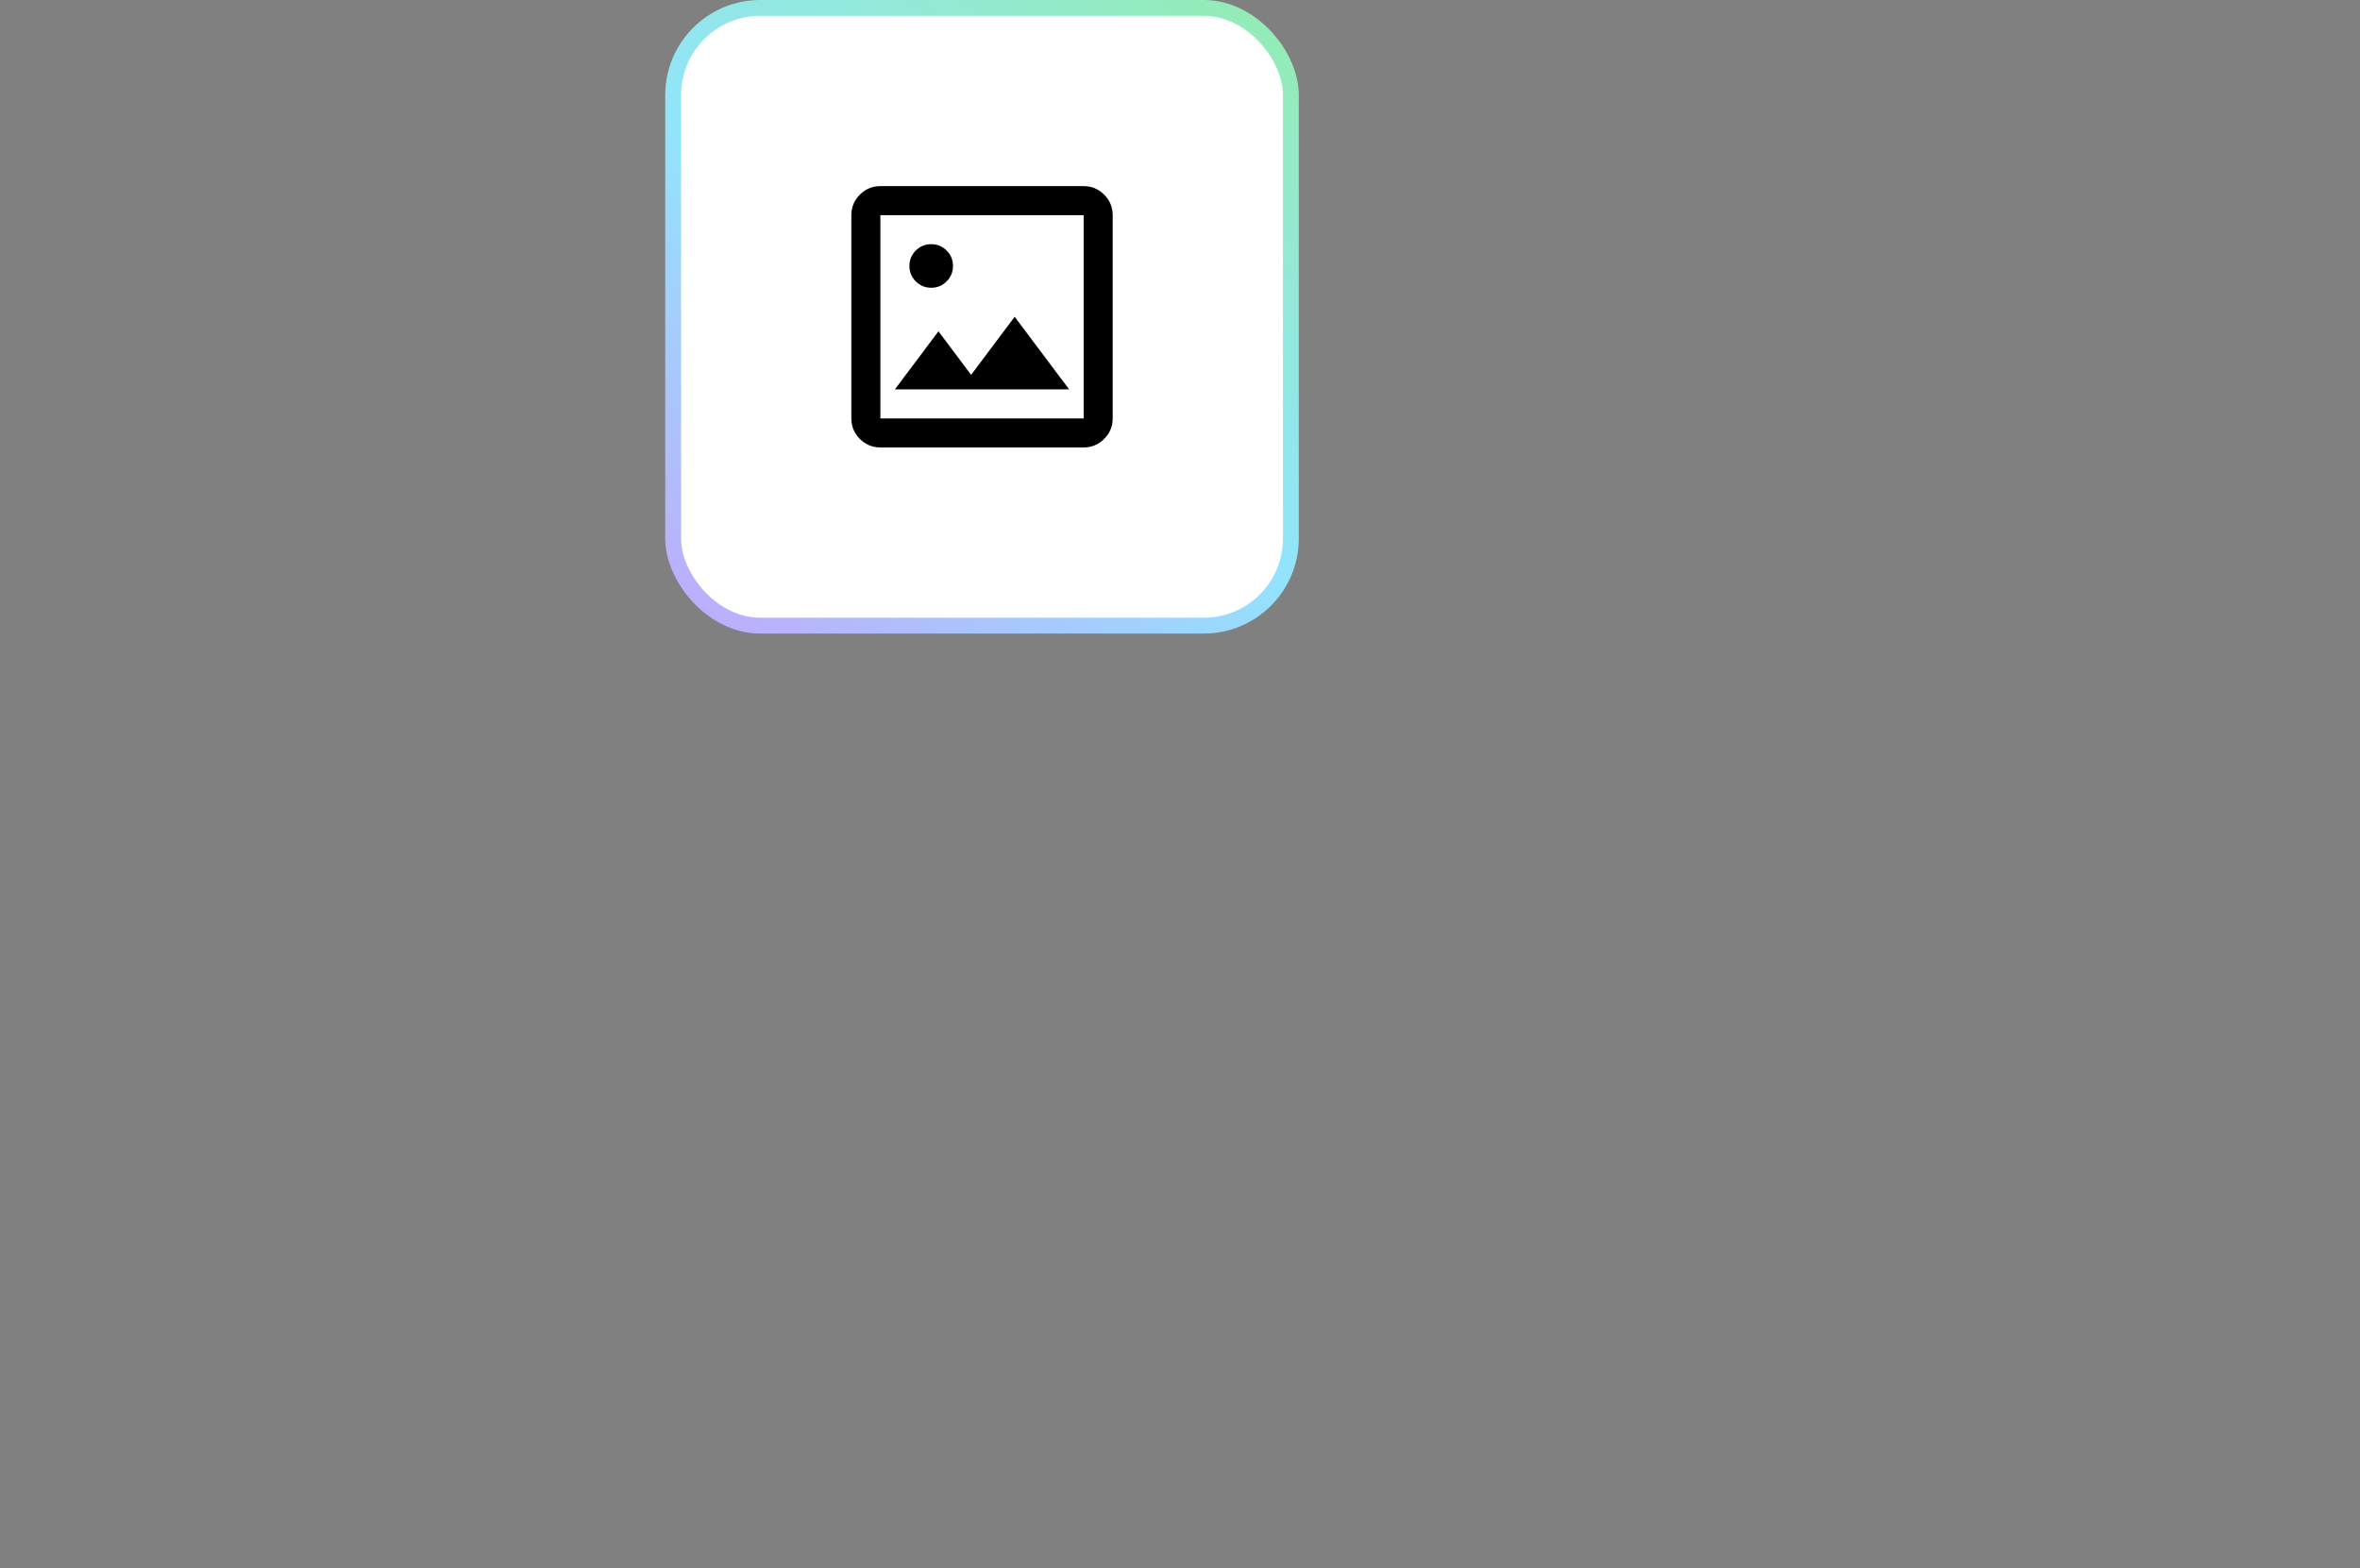 <svg xmlns="http://www.w3.org/2000/svg" fill="none" viewBox="0 0 149 99" height="99" width="149">
<rect x="0" y="0" width="149" height="99" fill="#808080" stroke="none"/>
<rect stroke="url(#paint0_linear_5005_4962)" fill="white" rx="5.5" height="39" width="39" y="0.5" x="42.5"></rect>
<mask height="20" width="20" y="10" x="52" maskUnits="userSpaceOnUse" style="mask-type:alpha" id="mask0_5005_4962">
<rect fill="#AFAFAF" height="19.485" width="19.485" y="10" x="52"></rect>
</mask>
<g mask="url(#mask0_5005_4962)">
<mask height="22" width="22" y="9" x="51" maskUnits="userSpaceOnUse" style="mask-type:alpha" id="mask1_5005_4962">
<rect fill="#D9D9D9" height="22" width="22" y="9" x="51"></rect>
</mask>
<g mask="url(#mask1_5005_4962)">
<path fill="black" d="M55.583 28.25C55.079 28.25 54.648 28.07 54.288 27.712C53.929 27.352 53.75 26.921 53.75 26.417V13.583C53.75 13.079 53.929 12.648 54.288 12.289C54.648 11.93 55.079 11.75 55.583 11.75H68.417C68.921 11.75 69.352 11.93 69.712 12.289C70.07 12.648 70.25 13.079 70.25 13.583V26.417C70.25 26.921 70.07 27.352 69.712 27.712C69.352 28.07 68.921 28.25 68.417 28.25H55.583ZM55.583 26.417H68.417V13.583H55.583V26.417ZM56.5 24.583H67.5L64.062 20L61.312 23.667L59.25 20.917L56.5 24.583ZM58.792 18.167C59.174 18.167 59.498 18.033 59.766 17.766C60.033 17.498 60.167 17.174 60.167 16.792C60.167 16.41 60.033 16.085 59.766 15.818C59.498 15.55 59.174 15.417 58.792 15.417C58.41 15.417 58.085 15.55 57.818 15.818C57.55 16.085 57.417 16.41 57.417 16.792C57.417 17.174 57.55 17.498 57.818 17.766C58.085 18.033 58.41 18.167 58.792 18.167Z"></path>
</g>
</g>
<defs>
<linearGradient gradientUnits="userSpaceOnUse" y2="44.805" x2="48.655" y1="1.087" x1="80.218" id="paint0_linear_5005_4962">
<stop stop-color="#93ECB5"></stop>
<stop stop-color="#92E4FD" offset="0.516"></stop>
<stop stop-color="#BFA9FC" offset="1"></stop>
</linearGradient>
</defs>
</svg>
